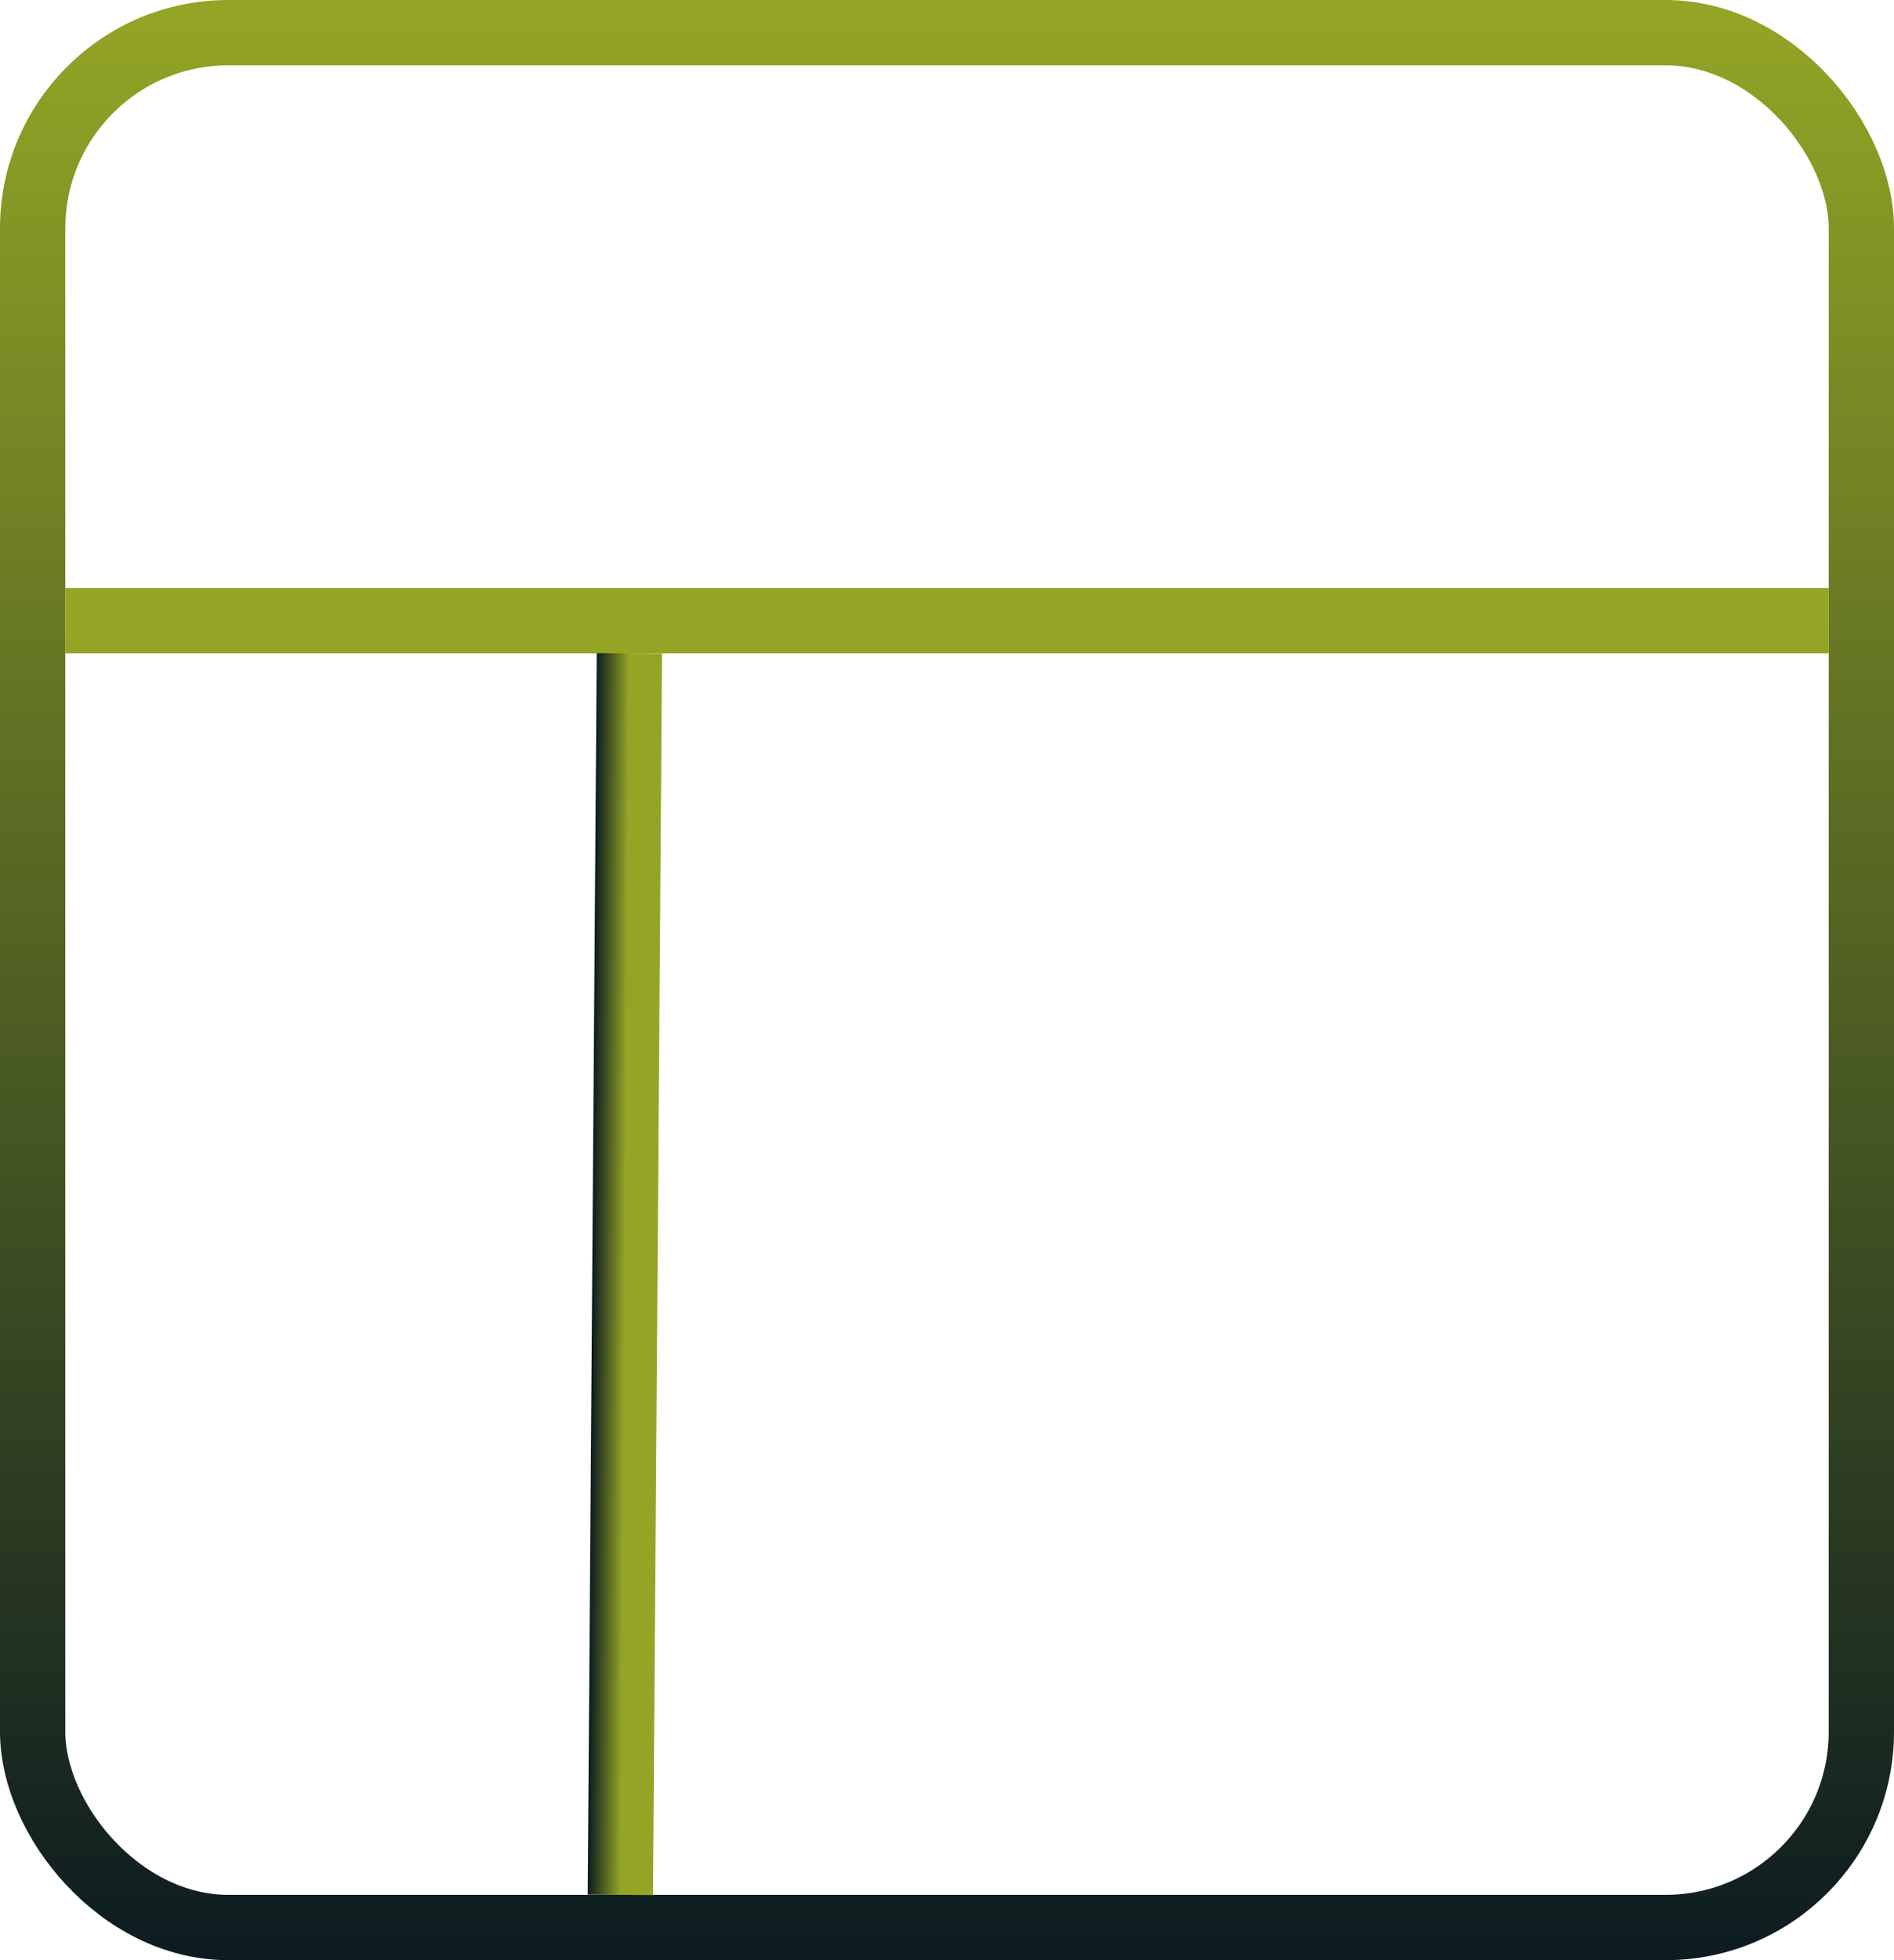<svg width="58" height="60" viewBox="0 0 58 60" fill="none" xmlns="http://www.w3.org/2000/svg">
<rect x="1" y="1" width="56" height="58" rx="5.99" stroke="url(#paint0_linear_20_92)" stroke-width="2"/>
<line x1="2" y1="19" x2="56" y2="19" stroke="url(#paint1_linear_20_92)" stroke-width="2"/>
<path d="M19.274 20L18.997 58" stroke="url(#paint2_linear_20_92)" stroke-width="2"/>
<defs>
<linearGradient id="paint0_linear_20_92" x1="29" y1="0" x2="29" y2="60" gradientUnits="userSpaceOnUse">
<stop stop-color="#94A526"/>
<stop offset="1" stop-color="#0C1B20"/>
</linearGradient>
<linearGradient id="paint1_linear_20_92" x1="29" y1="20" x2="29" y2="21" gradientUnits="userSpaceOnUse">
<stop stop-color="#94A526"/>
<stop offset="1" stop-color="#0C1B20"/>
</linearGradient>
<linearGradient id="paint2_linear_20_92" x1="19.136" y1="39" x2="18.136" y2="38.993" gradientUnits="userSpaceOnUse">
<stop stop-color="#94A526"/>
<stop offset="1" stop-color="#0C1B20"/>
</linearGradient>
</defs>
</svg>

